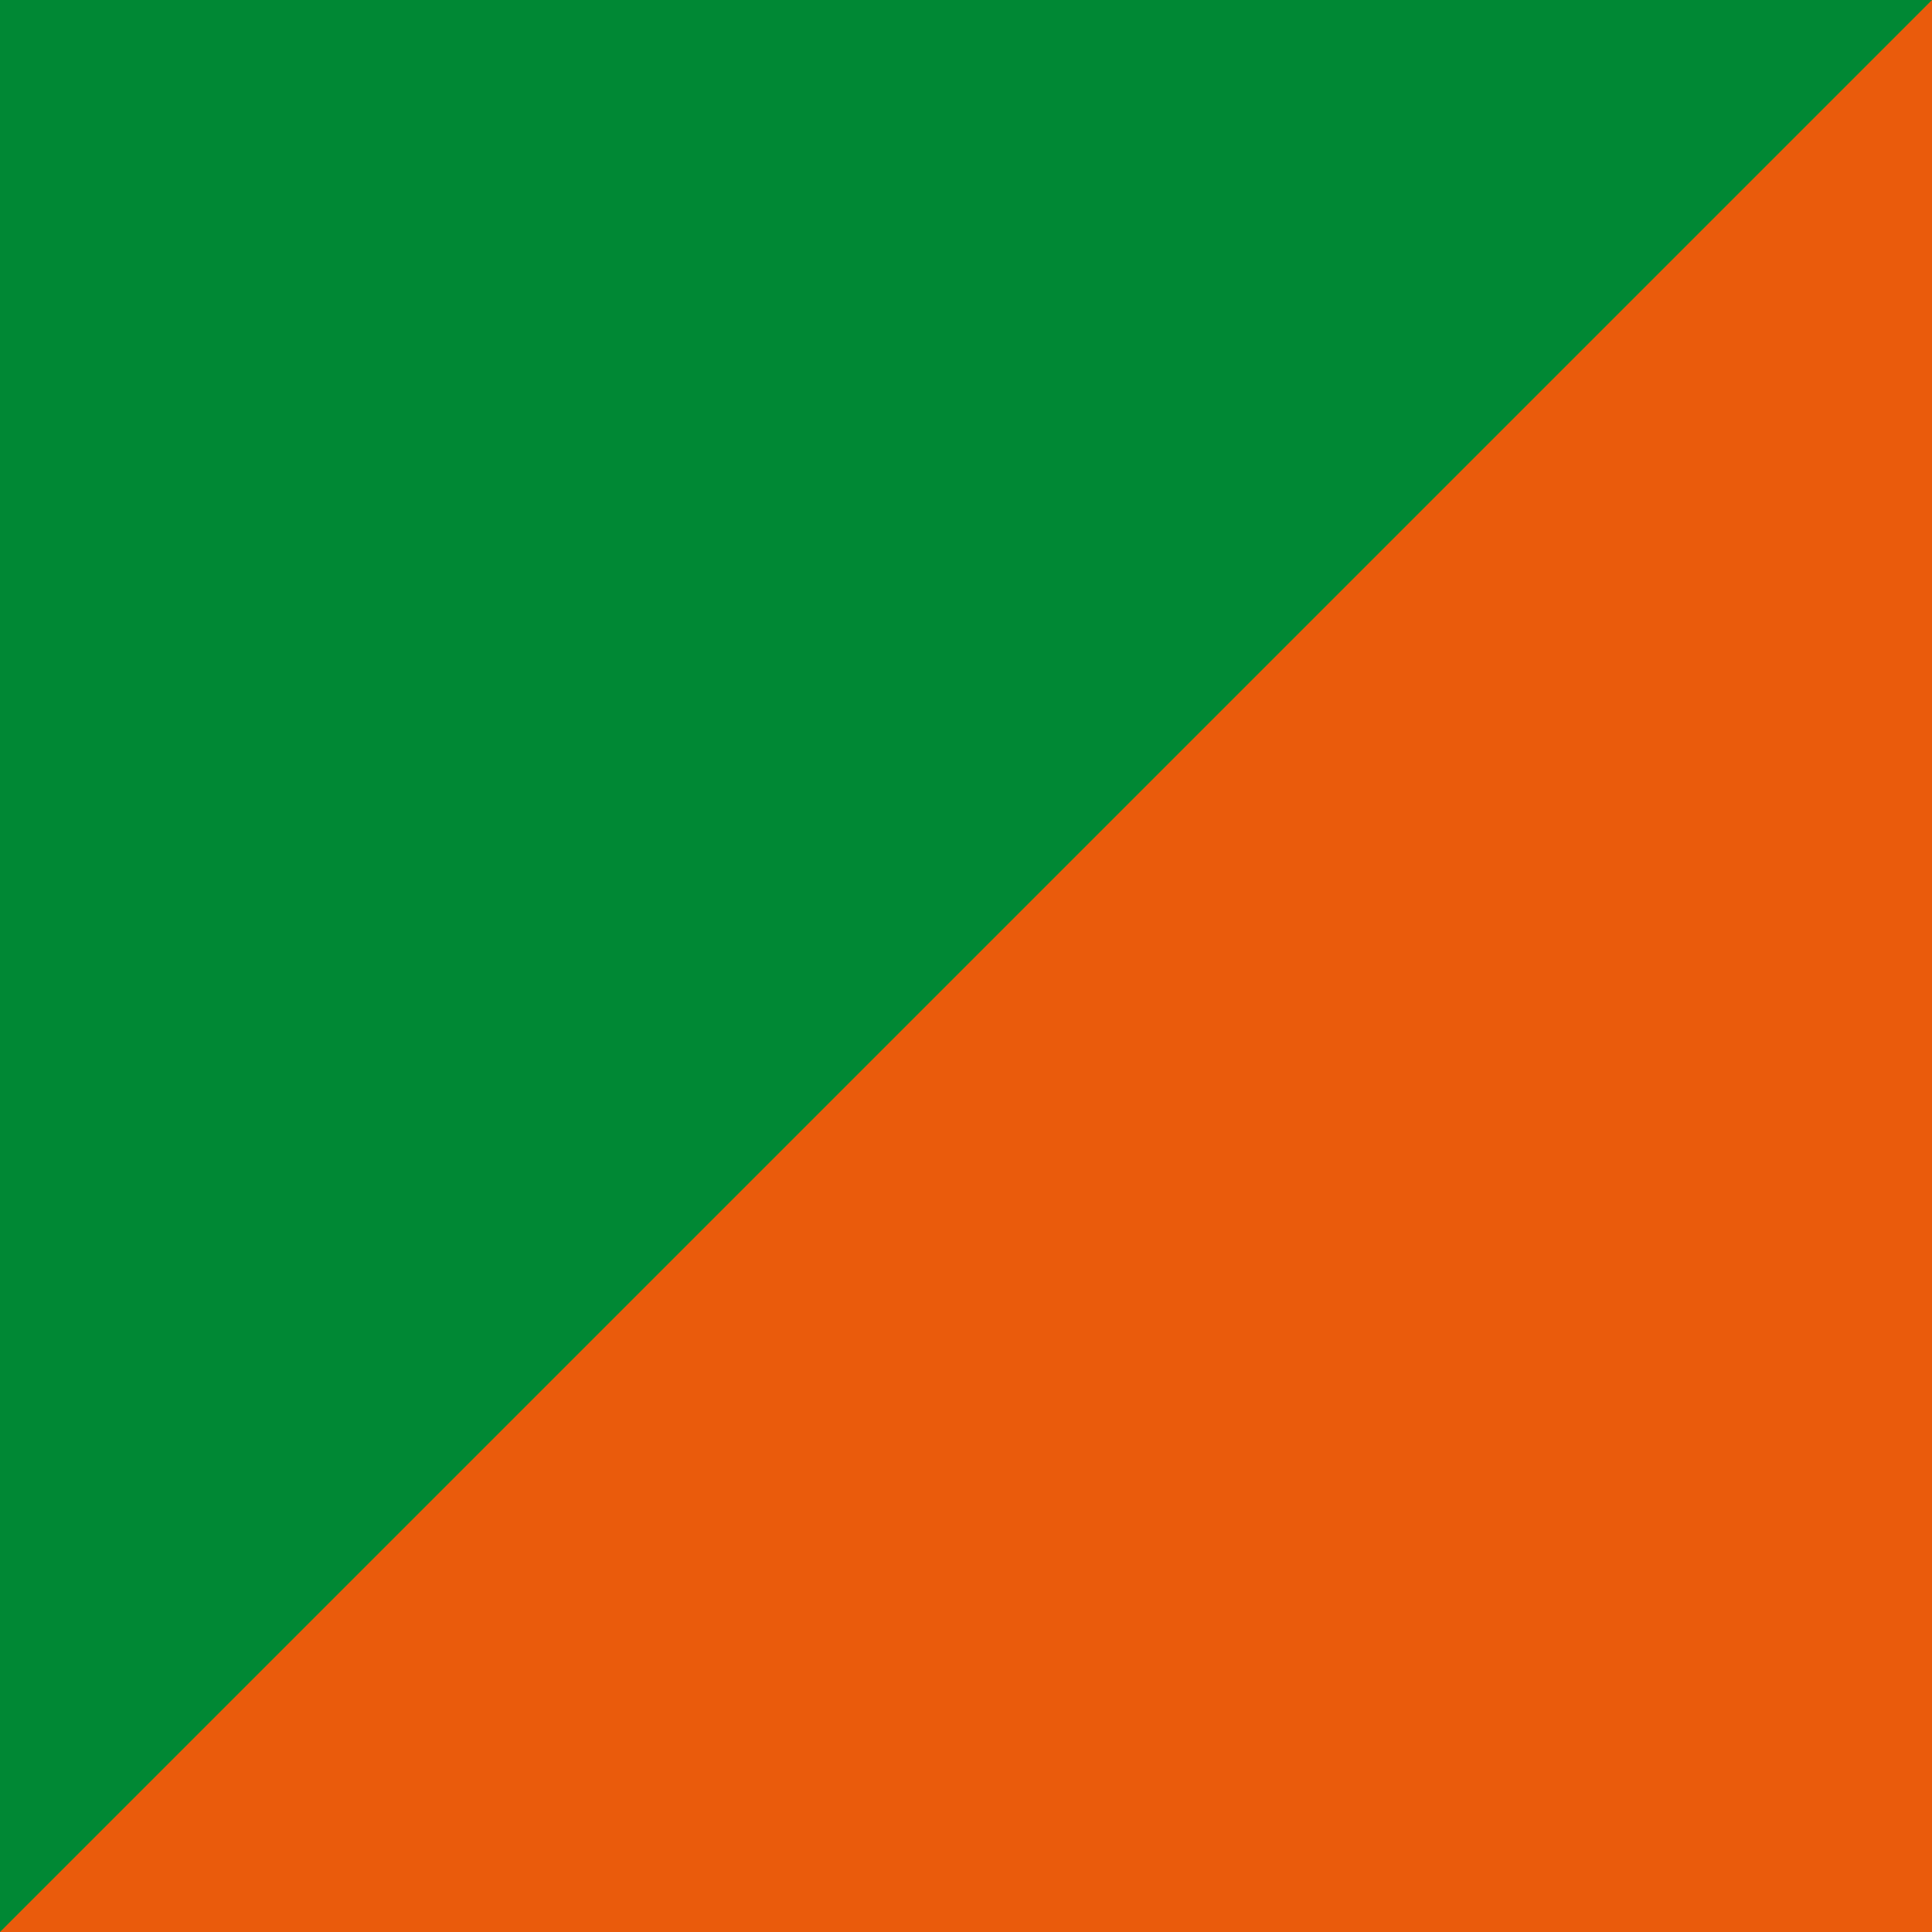 <svg width="100%" height="100%" viewBox="0 0 48 48" version="1.1" xmlns="http://www.w3.org/2000/svg"><rect x="0" y="0" width="48" height="48" fill="#008834"/><path d="M48,48l-48,0l48,-48l0,48Z" fill="#ea5b0c"/></svg>
